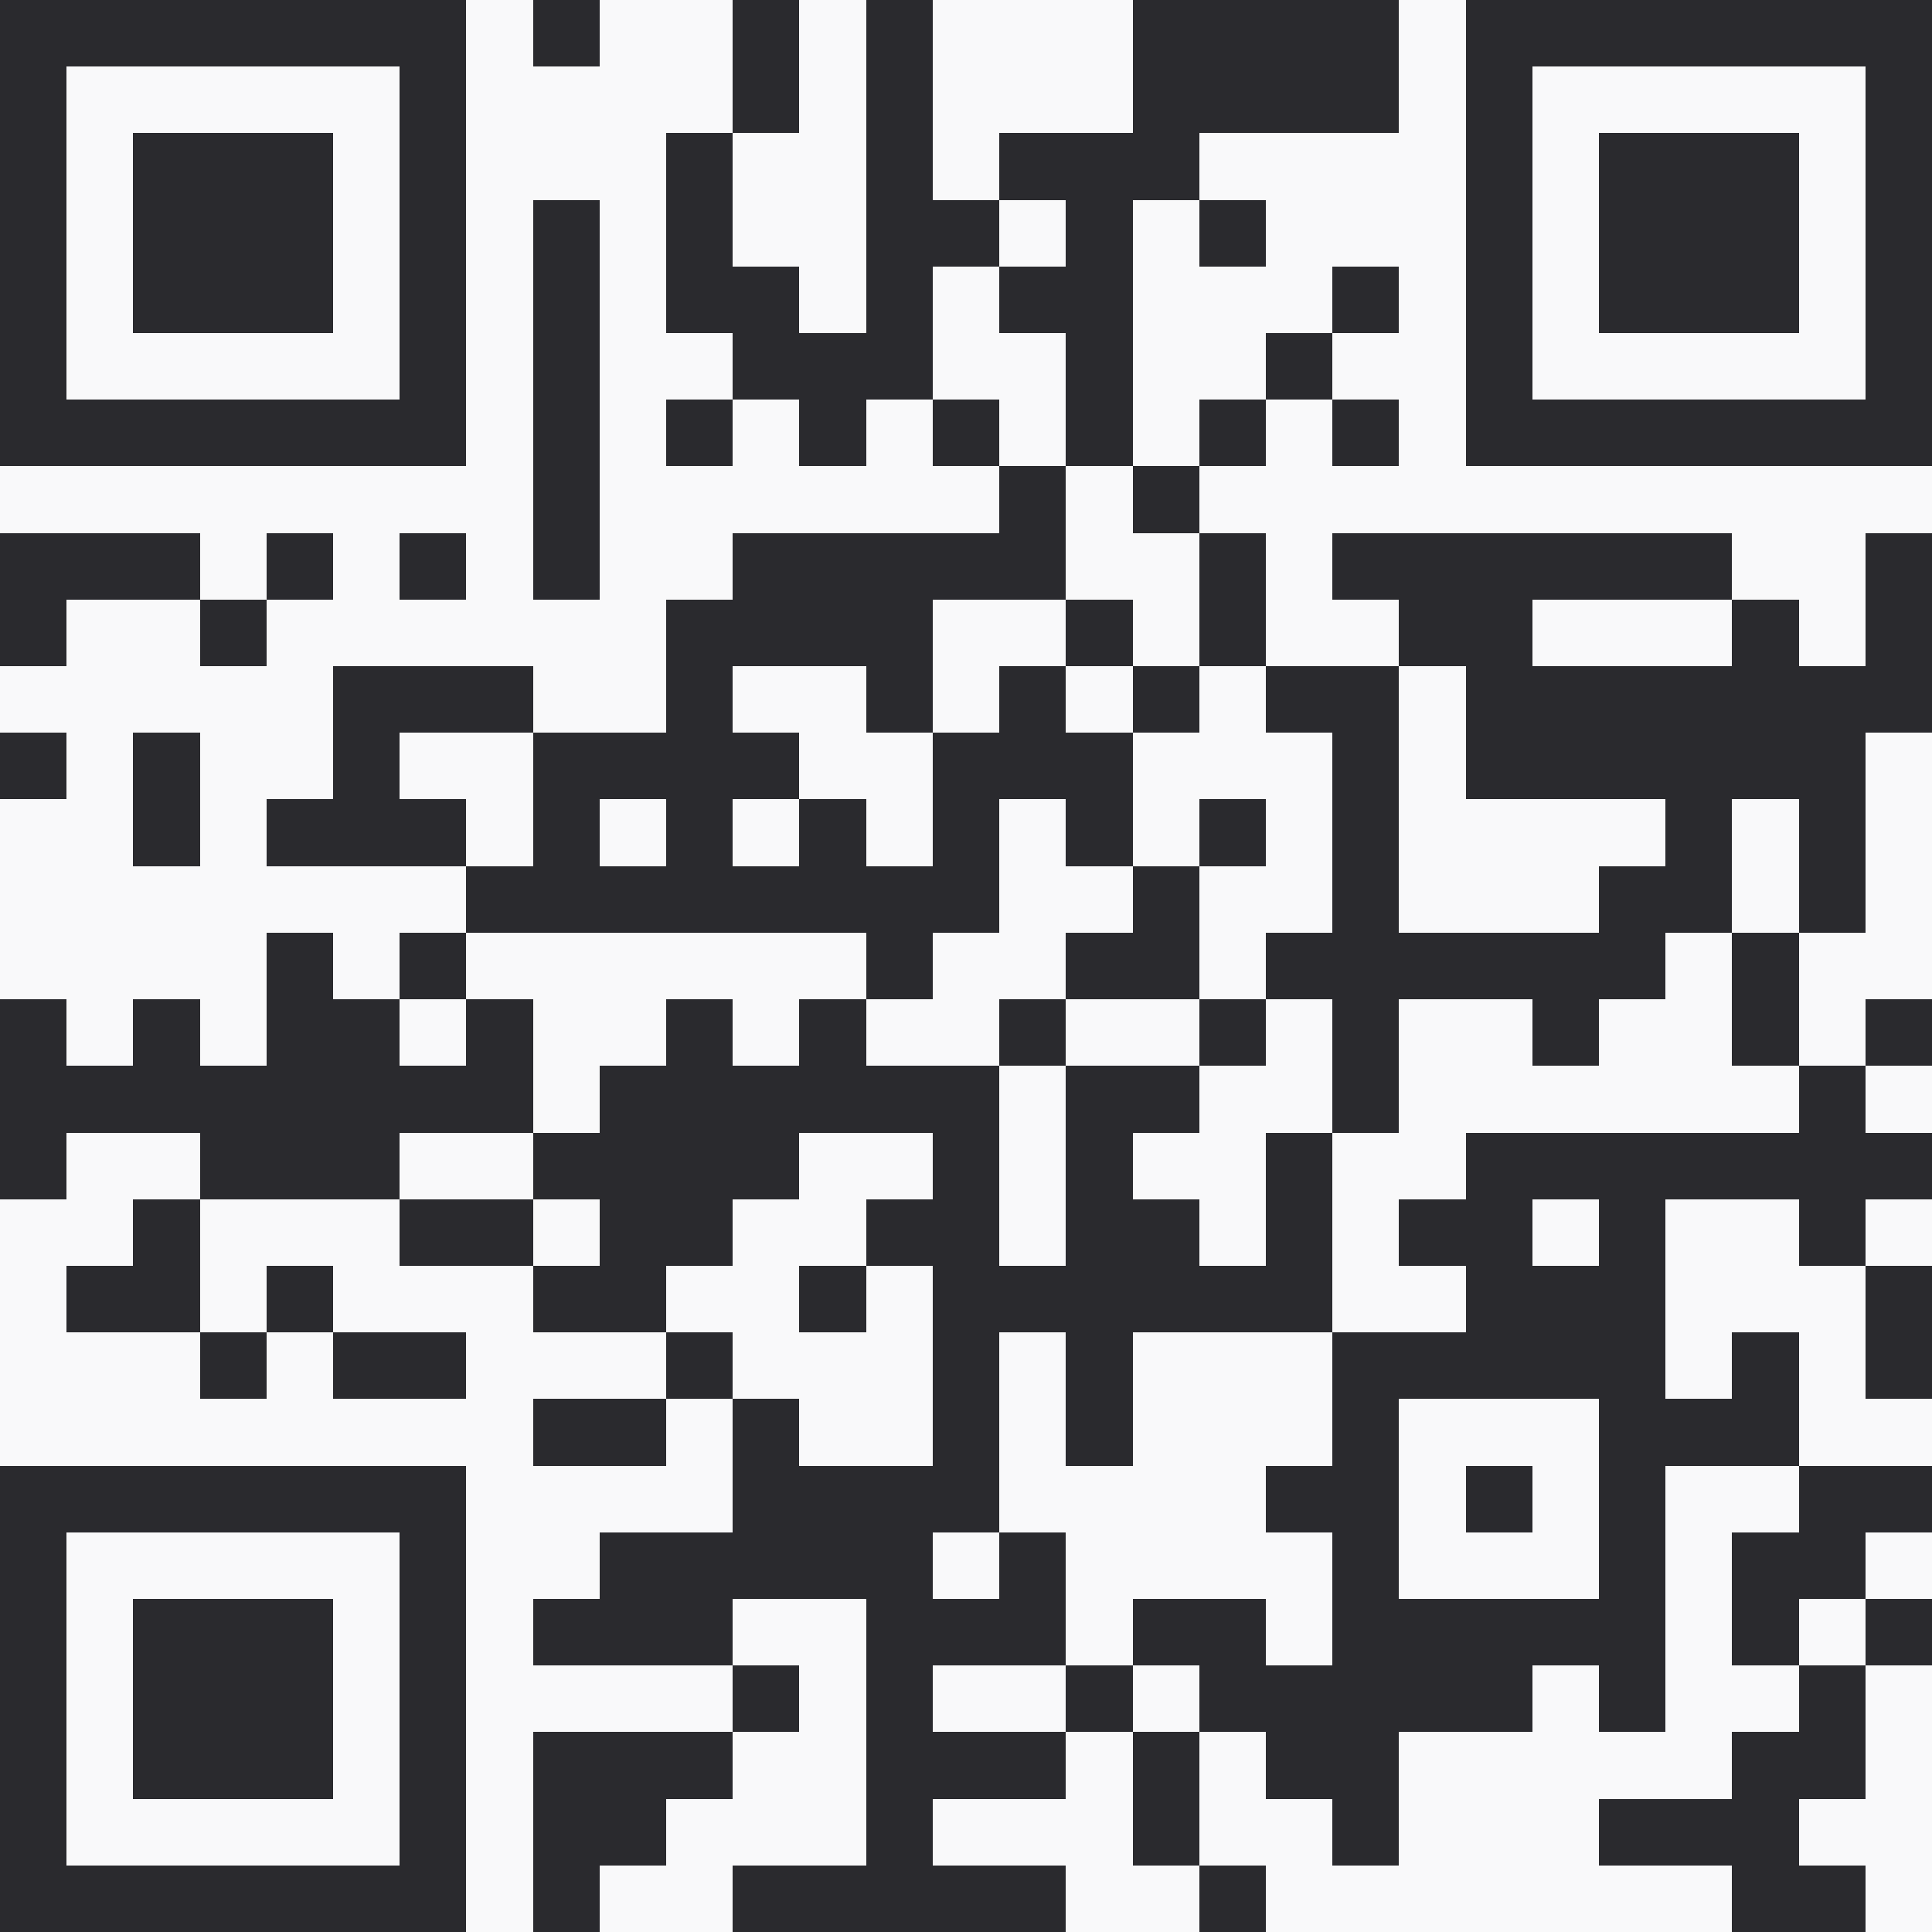 <svg xmlns="http://www.w3.org/2000/svg" version="1.1" viewBox="0 0 800 800"><g width="800" height="800">
  <rect x="0" y="0" width="800" height="800" style="fill:#f9f9fa;shape-rendering:crispEdges;"/>
  <path x="0" y="0" style="fill:#2a2a2e;shape-rendering:crispEdges;" d="M0,0 V27.59 H27.59 V0 H0 Z M27.59,0 V27.59 H55.17 V0 H27.59 Z M55.17,0 V27.59 H82.76 V0 H55.17 Z M82.76,0 V27.59 H110.34 V0 H82.76 Z M110.34,0 V27.59 H137.93 V0 H110.34 Z M137.93,0 V27.59 H165.52 V0 H137.93 Z M165.52,0 V27.59 H193.10 V0 H165.52 Z M220.69,0 V27.59 H248.28 V0 H220.69 Z M303.45,0 V27.59 H331.03 V0 H303.45 Z M358.62,0 V27.59 H386.21 V0 H358.62 Z M468.97,0 V27.59 H496.55 V0 H468.97 Z M496.55,0 V27.59 H524.14 V0 H496.55 Z M524.14,0 V27.59 H551.72 V0 H524.14 Z M551.72,0 V27.59 H579.31 V0 H551.72 Z M606.90,0 V27.59 H634.48 V0 H606.90 Z M634.48,0 V27.59 H662.07 V0 H634.48 Z M662.07,0 V27.59 H689.66 V0 H662.07 Z M689.66,0 V27.59 H717.24 V0 H689.66 Z M717.24,0 V27.59 H744.83 V0 H717.24 Z M744.83,0 V27.59 H772.41 V0 H744.83 Z M772.41,0 V27.59 H800 V0 H772.41 Z M0,27.59 V55.17 H27.59 V27.59 H0 Z M165.52,27.59 V55.17 H193.10 V27.59 H165.52 Z M303.45,27.59 V55.17 H331.03 V27.59 H303.45 Z M358.62,27.59 V55.17 H386.21 V27.59 H358.62 Z M468.97,27.59 V55.17 H496.55 V27.59 H468.97 Z M496.55,27.59 V55.17 H524.14 V27.59 H496.55 Z M524.14,27.59 V55.17 H551.72 V27.59 H524.14 Z M551.72,27.59 V55.17 H579.31 V27.59 H551.72 Z M606.90,27.59 V55.17 H634.48 V27.59 H606.90 Z M772.41,27.59 V55.17 H800 V27.59 H772.41 Z M0,55.17 V82.76 H27.59 V55.17 H0 Z M55.17,55.17 V82.76 H82.76 V55.17 H55.17 Z M82.76,55.17 V82.76 H110.34 V55.17 H82.76 Z M110.34,55.17 V82.76 H137.93 V55.17 H110.34 Z M165.52,55.17 V82.76 H193.10 V55.17 H165.52 Z M275.86,55.17 V82.76 H303.45 V55.17 H275.86 Z M358.62,55.17 V82.76 H386.21 V55.17 H358.62 Z M413.79,55.17 V82.76 H441.38 V55.17 H413.79 Z M441.38,55.17 V82.76 H468.97 V55.17 H441.38 Z M468.97,55.17 V82.76 H496.55 V55.17 H468.97 Z M606.90,55.17 V82.76 H634.48 V55.17 H606.90 Z M662.07,55.17 V82.76 H689.66 V55.17 H662.07 Z M689.66,55.17 V82.76 H717.24 V55.17 H689.66 Z M717.24,55.17 V82.76 H744.83 V55.17 H717.24 Z M772.41,55.17 V82.76 H800 V55.17 H772.41 Z M0,82.76 V110.34 H27.59 V82.76 H0 Z M55.17,82.76 V110.34 H82.76 V82.76 H55.17 Z M82.76,82.76 V110.34 H110.34 V82.76 H82.76 Z M110.34,82.76 V110.34 H137.93 V82.76 H110.34 Z M165.52,82.76 V110.34 H193.10 V82.76 H165.52 Z M220.69,82.76 V110.34 H248.28 V82.76 H220.69 Z M275.86,82.76 V110.34 H303.45 V82.76 H275.86 Z M358.62,82.76 V110.34 H386.21 V82.76 H358.62 Z M386.21,82.76 V110.34 H413.79 V82.76 H386.21 Z M441.38,82.76 V110.34 H468.97 V82.76 H441.38 Z M496.55,82.76 V110.34 H524.14 V82.76 H496.55 Z M606.90,82.76 V110.34 H634.48 V82.76 H606.90 Z M662.07,82.76 V110.34 H689.66 V82.76 H662.07 Z M689.66,82.76 V110.34 H717.24 V82.76 H689.66 Z M717.24,82.76 V110.34 H744.83 V82.76 H717.24 Z M772.41,82.76 V110.34 H800 V82.76 H772.41 Z M0,110.34 V137.93 H27.59 V110.34 H0 Z M55.17,110.34 V137.93 H82.76 V110.34 H55.17 Z M82.76,110.34 V137.93 H110.34 V110.34 H82.76 Z M110.34,110.34 V137.93 H137.93 V110.34 H110.34 Z M165.52,110.34 V137.93 H193.10 V110.34 H165.52 Z M220.69,110.34 V137.93 H248.28 V110.34 H220.69 Z M275.86,110.34 V137.93 H303.45 V110.34 H275.86 Z M303.45,110.34 V137.93 H331.03 V110.34 H303.45 Z M358.62,110.34 V137.93 H386.21 V110.34 H358.62 Z M413.79,110.34 V137.93 H441.38 V110.34 H413.79 Z M441.38,110.34 V137.93 H468.97 V110.34 H441.38 Z M551.72,110.34 V137.93 H579.31 V110.34 H551.72 Z M606.90,110.34 V137.93 H634.48 V110.34 H606.90 Z M662.07,110.34 V137.93 H689.66 V110.34 H662.07 Z M689.66,110.34 V137.93 H717.24 V110.34 H689.66 Z M717.24,110.34 V137.93 H744.83 V110.34 H717.24 Z M772.41,110.34 V137.93 H800 V110.34 H772.41 Z M0,137.93 V165.52 H27.59 V137.93 H0 Z M165.52,137.93 V165.52 H193.10 V137.93 H165.52 Z M220.69,137.93 V165.52 H248.28 V137.93 H220.69 Z M303.45,137.93 V165.52 H331.03 V137.93 H303.45 Z M331.03,137.93 V165.52 H358.62 V137.93 H331.03 Z M358.62,137.93 V165.52 H386.21 V137.93 H358.62 Z M441.38,137.93 V165.52 H468.97 V137.93 H441.38 Z M524.14,137.93 V165.52 H551.72 V137.93 H524.14 Z M606.90,137.93 V165.52 H634.48 V137.93 H606.90 Z M772.41,137.93 V165.52 H800 V137.93 H772.41 Z M0,165.52 V193.10 H27.59 V165.52 H0 Z M27.59,165.52 V193.10 H55.17 V165.52 H27.59 Z M55.17,165.52 V193.10 H82.76 V165.52 H55.17 Z M82.76,165.52 V193.10 H110.34 V165.52 H82.76 Z M110.34,165.52 V193.10 H137.93 V165.52 H110.34 Z M137.93,165.52 V193.10 H165.52 V165.52 H137.93 Z M165.52,165.52 V193.10 H193.10 V165.52 H165.52 Z M220.69,165.52 V193.10 H248.28 V165.52 H220.69 Z M275.86,165.52 V193.10 H303.45 V165.52 H275.86 Z M331.03,165.52 V193.10 H358.62 V165.52 H331.03 Z M386.21,165.52 V193.10 H413.79 V165.52 H386.21 Z M441.38,165.52 V193.10 H468.97 V165.52 H441.38 Z M496.55,165.52 V193.10 H524.14 V165.52 H496.55 Z M551.72,165.52 V193.10 H579.31 V165.52 H551.72 Z M606.90,165.52 V193.10 H634.48 V165.52 H606.90 Z M634.48,165.52 V193.10 H662.07 V165.52 H634.48 Z M662.07,165.52 V193.10 H689.66 V165.52 H662.07 Z M689.66,165.52 V193.10 H717.24 V165.52 H689.66 Z M717.24,165.52 V193.10 H744.83 V165.52 H717.24 Z M744.83,165.52 V193.10 H772.41 V165.52 H744.83 Z M772.41,165.52 V193.10 H800 V165.52 H772.41 Z M220.69,193.10 V220.69 H248.28 V193.10 H220.69 Z M413.79,193.10 V220.69 H441.38 V193.10 H413.79 Z M468.97,193.10 V220.69 H496.55 V193.10 H468.97 Z M0,220.69 V248.28 H27.59 V220.69 H0 Z M27.59,220.69 V248.28 H55.17 V220.69 H27.59 Z M55.17,220.69 V248.28 H82.76 V220.69 H55.17 Z M110.34,220.69 V248.28 H137.93 V220.69 H110.34 Z M165.52,220.69 V248.28 H193.10 V220.69 H165.52 Z M220.69,220.69 V248.28 H248.28 V220.69 H220.69 Z M303.45,220.69 V248.28 H331.03 V220.69 H303.45 Z M331.03,220.69 V248.28 H358.62 V220.69 H331.03 Z M358.62,220.69 V248.28 H386.21 V220.69 H358.62 Z M386.21,220.69 V248.28 H413.79 V220.69 H386.21 Z M413.79,220.69 V248.28 H441.38 V220.69 H413.79 Z M496.55,220.69 V248.28 H524.14 V220.69 H496.55 Z M551.72,220.69 V248.28 H579.31 V220.69 H551.72 Z M579.31,220.69 V248.28 H606.90 V220.69 H579.31 Z M606.90,220.69 V248.28 H634.48 V220.69 H606.90 Z M634.48,220.69 V248.28 H662.07 V220.69 H634.48 Z M662.07,220.69 V248.28 H689.66 V220.69 H662.07 Z M689.66,220.69 V248.28 H717.24 V220.69 H689.66 Z M772.41,220.69 V248.28 H800 V220.69 H772.41 Z M0,248.28 V275.86 H27.59 V248.28 H0 Z M82.76,248.28 V275.86 H110.34 V248.28 H82.76 Z M275.86,248.28 V275.86 H303.45 V248.28 H275.86 Z M303.45,248.28 V275.86 H331.03 V248.28 H303.45 Z M331.03,248.28 V275.86 H358.62 V248.28 H331.03 Z M358.62,248.28 V275.86 H386.21 V248.28 H358.62 Z M441.38,248.28 V275.86 H468.97 V248.28 H441.38 Z M496.55,248.28 V275.86 H524.14 V248.28 H496.55 Z M579.31,248.28 V275.86 H606.90 V248.28 H579.31 Z M606.90,248.28 V275.86 H634.48 V248.28 H606.90 Z M717.24,248.28 V275.86 H744.83 V248.28 H717.24 Z M772.41,248.28 V275.86 H800 V248.28 H772.41 Z M137.93,275.86 V303.45 H165.52 V275.86 H137.93 Z M165.52,275.86 V303.45 H193.10 V275.86 H165.52 Z M193.10,275.86 V303.45 H220.69 V275.86 H193.10 Z M275.86,275.86 V303.45 H303.45 V275.86 H275.86 Z M358.62,275.86 V303.45 H386.21 V275.86 H358.62 Z M413.79,275.86 V303.45 H441.38 V275.86 H413.79 Z M468.97,275.86 V303.45 H496.55 V275.86 H468.97 Z M524.14,275.86 V303.45 H551.72 V275.86 H524.14 Z M551.72,275.86 V303.45 H579.31 V275.86 H551.72 Z M606.90,275.86 V303.45 H634.48 V275.86 H606.90 Z M634.48,275.86 V303.45 H662.07 V275.86 H634.48 Z M662.07,275.86 V303.45 H689.66 V275.86 H662.07 Z M689.66,275.86 V303.45 H717.24 V275.86 H689.66 Z M717.24,275.86 V303.45 H744.83 V275.86 H717.24 Z M744.83,275.86 V303.45 H772.41 V275.86 H744.83 Z M772.41,275.86 V303.45 H800 V275.86 H772.41 Z M0,303.45 V331.03 H27.59 V303.45 H0 Z M55.17,303.45 V331.03 H82.76 V303.45 H55.17 Z M137.93,303.45 V331.03 H165.52 V303.45 H137.93 Z M220.69,303.45 V331.03 H248.28 V303.45 H220.69 Z M248.28,303.45 V331.03 H275.86 V303.45 H248.28 Z M275.86,303.45 V331.03 H303.45 V303.45 H275.86 Z M303.45,303.45 V331.03 H331.03 V303.45 H303.45 Z M386.21,303.45 V331.03 H413.79 V303.45 H386.21 Z M413.79,303.45 V331.03 H441.38 V303.45 H413.79 Z M441.38,303.45 V331.03 H468.97 V303.45 H441.38 Z M551.72,303.45 V331.03 H579.31 V303.45 H551.72 Z M606.90,303.45 V331.03 H634.48 V303.45 H606.90 Z M634.48,303.45 V331.03 H662.07 V303.45 H634.48 Z M662.07,303.45 V331.03 H689.66 V303.45 H662.07 Z M689.66,303.45 V331.03 H717.24 V303.45 H689.66 Z M717.24,303.45 V331.03 H744.83 V303.45 H717.24 Z M744.83,303.45 V331.03 H772.41 V303.45 H744.83 Z M55.17,331.03 V358.62 H82.76 V331.03 H55.17 Z M110.34,331.03 V358.62 H137.93 V331.03 H110.34 Z M137.93,331.03 V358.62 H165.52 V331.03 H137.93 Z M165.52,331.03 V358.62 H193.10 V331.03 H165.52 Z M220.69,331.03 V358.62 H248.28 V331.03 H220.69 Z M275.86,331.03 V358.62 H303.45 V331.03 H275.86 Z M331.03,331.03 V358.62 H358.62 V331.03 H331.03 Z M386.21,331.03 V358.62 H413.79 V331.03 H386.21 Z M441.38,331.03 V358.62 H468.97 V331.03 H441.38 Z M496.55,331.03 V358.62 H524.14 V331.03 H496.55 Z M551.72,331.03 V358.62 H579.31 V331.03 H551.72 Z M689.66,331.03 V358.62 H717.24 V331.03 H689.66 Z M744.83,331.03 V358.62 H772.41 V331.03 H744.83 Z M193.10,358.62 V386.21 H220.69 V358.62 H193.10 Z M220.69,358.62 V386.21 H248.28 V358.62 H220.69 Z M248.28,358.62 V386.21 H275.86 V358.62 H248.28 Z M275.86,358.62 V386.21 H303.45 V358.62 H275.86 Z M303.45,358.62 V386.21 H331.03 V358.62 H303.45 Z M331.03,358.62 V386.21 H358.62 V358.62 H331.03 Z M358.62,358.62 V386.21 H386.21 V358.62 H358.62 Z M386.21,358.62 V386.21 H413.79 V358.62 H386.21 Z M468.97,358.62 V386.21 H496.55 V358.62 H468.97 Z M551.72,358.62 V386.21 H579.31 V358.62 H551.72 Z M662.07,358.62 V386.21 H689.66 V358.62 H662.07 Z M689.66,358.62 V386.21 H717.24 V358.62 H689.66 Z M744.83,358.62 V386.21 H772.41 V358.62 H744.83 Z M110.34,386.21 V413.79 H137.93 V386.21 H110.34 Z M165.52,386.21 V413.79 H193.10 V386.21 H165.52 Z M358.62,386.21 V413.79 H386.21 V386.21 H358.62 Z M441.38,386.21 V413.79 H468.97 V386.21 H441.38 Z M468.97,386.21 V413.79 H496.55 V386.21 H468.97 Z M524.14,386.21 V413.79 H551.72 V386.21 H524.14 Z M551.72,386.21 V413.79 H579.31 V386.21 H551.72 Z M579.31,386.21 V413.79 H606.90 V386.21 H579.31 Z M606.90,386.21 V413.79 H634.48 V386.21 H606.90 Z M634.48,386.21 V413.79 H662.07 V386.21 H634.48 Z M662.07,386.21 V413.79 H689.66 V386.21 H662.07 Z M717.24,386.21 V413.79 H744.83 V386.21 H717.24 Z M0,413.79 V441.38 H27.59 V413.79 H0 Z M55.17,413.79 V441.38 H82.76 V413.79 H55.17 Z M110.34,413.79 V441.38 H137.93 V413.79 H110.34 Z M137.93,413.79 V441.38 H165.52 V413.79 H137.93 Z M193.10,413.79 V441.38 H220.69 V413.79 H193.10 Z M275.86,413.79 V441.38 H303.45 V413.79 H275.86 Z M331.03,413.79 V441.38 H358.62 V413.79 H331.03 Z M413.79,413.79 V441.38 H441.38 V413.79 H413.79 Z M496.55,413.79 V441.38 H524.14 V413.79 H496.55 Z M551.72,413.79 V441.38 H579.31 V413.79 H551.72 Z M634.48,413.79 V441.38 H662.07 V413.79 H634.48 Z M717.24,413.79 V441.38 H744.83 V413.79 H717.24 Z M772.41,413.79 V441.38 H800 V413.79 H772.41 Z M0,441.38 V468.97 H27.59 V441.38 H0 Z M27.59,441.38 V468.97 H55.17 V441.38 H27.59 Z M55.17,441.38 V468.97 H82.76 V441.38 H55.17 Z M82.76,441.38 V468.97 H110.34 V441.38 H82.76 Z M110.34,441.38 V468.97 H137.93 V441.38 H110.34 Z M137.93,441.38 V468.97 H165.52 V441.38 H137.93 Z M165.52,441.38 V468.97 H193.10 V441.38 H165.52 Z M193.10,441.38 V468.97 H220.69 V441.38 H193.10 Z M248.28,441.38 V468.97 H275.86 V441.38 H248.28 Z M275.86,441.38 V468.97 H303.45 V441.38 H275.86 Z M303.45,441.38 V468.97 H331.03 V441.38 H303.45 Z M331.03,441.38 V468.97 H358.62 V441.38 H331.03 Z M358.62,441.38 V468.97 H386.21 V441.38 H358.62 Z M386.21,441.38 V468.97 H413.79 V441.38 H386.21 Z M441.38,441.38 V468.97 H468.97 V441.38 H441.38 Z M468.97,441.38 V468.97 H496.55 V441.38 H468.97 Z M551.72,441.38 V468.97 H579.31 V441.38 H551.72 Z M744.83,441.38 V468.97 H772.41 V441.38 H744.83 Z M0,468.97 V496.55 H27.59 V468.97 H0 Z M82.76,468.97 V496.55 H110.34 V468.97 H82.76 Z M110.34,468.97 V496.55 H137.93 V468.97 H110.34 Z M137.93,468.97 V496.55 H165.52 V468.97 H137.93 Z M220.69,468.97 V496.55 H248.28 V468.97 H220.69 Z M248.28,468.97 V496.55 H275.86 V468.97 H248.28 Z M275.86,468.97 V496.55 H303.45 V468.97 H275.86 Z M303.45,468.97 V496.55 H331.03 V468.97 H303.45 Z M386.21,468.97 V496.55 H413.79 V468.97 H386.21 Z M441.38,468.97 V496.55 H468.97 V468.97 H441.38 Z M524.14,468.97 V496.55 H551.72 V468.97 H524.14 Z M606.90,468.97 V496.55 H634.48 V468.97 H606.90 Z M634.48,468.97 V496.55 H662.07 V468.97 H634.48 Z M662.07,468.97 V496.55 H689.66 V468.97 H662.07 Z M689.66,468.97 V496.55 H717.24 V468.97 H689.66 Z M717.24,468.97 V496.55 H744.83 V468.97 H717.24 Z M744.83,468.97 V496.55 H772.41 V468.97 H744.83 Z M772.41,468.97 V496.55 H800 V468.97 H772.41 Z M55.17,496.55 V524.14 H82.76 V496.55 H55.17 Z M165.52,496.55 V524.14 H193.10 V496.55 H165.52 Z M193.10,496.55 V524.14 H220.69 V496.55 H193.10 Z M248.28,496.55 V524.14 H275.86 V496.55 H248.28 Z M275.86,496.55 V524.14 H303.45 V496.55 H275.86 Z M358.62,496.55 V524.14 H386.21 V496.55 H358.62 Z M386.21,496.55 V524.14 H413.79 V496.55 H386.21 Z M441.38,496.55 V524.14 H468.97 V496.55 H441.38 Z M468.97,496.55 V524.14 H496.55 V496.55 H468.97 Z M524.14,496.55 V524.14 H551.72 V496.55 H524.14 Z M579.31,496.55 V524.14 H606.90 V496.55 H579.31 Z M606.90,496.55 V524.14 H634.48 V496.55 H606.90 Z M662.07,496.55 V524.14 H689.66 V496.55 H662.07 Z M744.83,496.55 V524.14 H772.41 V496.55 H744.83 Z M27.59,524.14 V551.72 H55.17 V524.14 H27.59 Z M55.17,524.14 V551.72 H82.76 V524.14 H55.17 Z M110.34,524.14 V551.72 H137.93 V524.14 H110.34 Z M220.69,524.14 V551.72 H248.28 V524.14 H220.69 Z M248.28,524.14 V551.72 H275.86 V524.14 H248.28 Z M331.03,524.14 V551.72 H358.62 V524.14 H331.03 Z M386.21,524.14 V551.72 H413.79 V524.14 H386.21 Z M413.79,524.14 V551.72 H441.38 V524.14 H413.79 Z M441.38,524.14 V551.72 H468.97 V524.14 H441.38 Z M468.97,524.14 V551.72 H496.55 V524.14 H468.97 Z M496.55,524.14 V551.72 H524.14 V524.14 H496.55 Z M524.14,524.14 V551.72 H551.72 V524.14 H524.14 Z M606.90,524.14 V551.72 H634.48 V524.14 H606.90 Z M634.48,524.14 V551.72 H662.07 V524.14 H634.48 Z M662.07,524.14 V551.72 H689.66 V524.14 H662.07 Z M772.41,524.14 V551.72 H800 V524.14 H772.41 Z M82.76,551.72 V579.31 H110.34 V551.72 H82.76 Z M137.93,551.72 V579.31 H165.52 V551.72 H137.93 Z M165.52,551.72 V579.31 H193.10 V551.72 H165.52 Z M275.86,551.72 V579.31 H303.45 V551.72 H275.86 Z M386.21,551.72 V579.31 H413.79 V551.72 H386.21 Z M441.38,551.72 V579.31 H468.97 V551.72 H441.38 Z M551.72,551.72 V579.31 H579.31 V551.72 H551.72 Z M579.31,551.72 V579.31 H606.90 V551.72 H579.31 Z M606.90,551.72 V579.31 H634.48 V551.72 H606.90 Z M634.48,551.72 V579.31 H662.07 V551.72 H634.48 Z M662.07,551.72 V579.31 H689.66 V551.72 H662.07 Z M717.24,551.72 V579.31 H744.83 V551.72 H717.24 Z M772.41,551.72 V579.31 H800 V551.72 H772.41 Z M220.69,579.31 V606.90 H248.28 V579.31 H220.69 Z M248.28,579.31 V606.90 H275.86 V579.31 H248.28 Z M303.45,579.31 V606.90 H331.03 V579.31 H303.45 Z M386.21,579.31 V606.90 H413.79 V579.31 H386.21 Z M441.38,579.31 V606.90 H468.97 V579.31 H441.38 Z M551.72,579.31 V606.90 H579.31 V579.31 H551.72 Z M662.07,579.31 V606.90 H689.66 V579.31 H662.07 Z M689.66,579.31 V606.90 H717.24 V579.31 H689.66 Z M717.24,579.31 V606.90 H744.83 V579.31 H717.24 Z M0,606.90 V634.48 H27.59 V606.90 H0 Z M27.59,606.90 V634.48 H55.17 V606.90 H27.59 Z M55.17,606.90 V634.48 H82.76 V606.90 H55.17 Z M82.76,606.90 V634.48 H110.34 V606.90 H82.76 Z M110.34,606.90 V634.48 H137.93 V606.90 H110.34 Z M137.93,606.90 V634.48 H165.52 V606.90 H137.93 Z M165.52,606.90 V634.48 H193.10 V606.90 H165.52 Z M303.45,606.90 V634.48 H331.03 V606.90 H303.45 Z M331.03,606.90 V634.48 H358.62 V606.90 H331.03 Z M358.62,606.90 V634.48 H386.21 V606.90 H358.62 Z M386.21,606.90 V634.48 H413.79 V606.90 H386.21 Z M524.14,606.90 V634.48 H551.72 V606.90 H524.14 Z M551.72,606.90 V634.48 H579.31 V606.90 H551.72 Z M606.90,606.90 V634.48 H634.48 V606.90 H606.90 Z M662.07,606.90 V634.48 H689.66 V606.90 H662.07 Z M744.83,606.90 V634.48 H772.41 V606.90 H744.83 Z M772.41,606.90 V634.48 H800 V606.90 H772.41 Z M0,634.48 V662.07 H27.59 V634.48 H0 Z M165.52,634.48 V662.07 H193.10 V634.48 H165.52 Z M248.28,634.48 V662.07 H275.86 V634.48 H248.28 Z M275.86,634.48 V662.07 H303.45 V634.48 H275.86 Z M303.45,634.48 V662.07 H331.03 V634.48 H303.45 Z M331.03,634.48 V662.07 H358.62 V634.48 H331.03 Z M358.62,634.48 V662.07 H386.21 V634.48 H358.62 Z M413.79,634.48 V662.07 H441.38 V634.48 H413.79 Z M551.72,634.48 V662.07 H579.31 V634.48 H551.72 Z M662.07,634.48 V662.07 H689.66 V634.48 H662.07 Z M717.24,634.48 V662.07 H744.83 V634.48 H717.24 Z M744.83,634.48 V662.07 H772.41 V634.48 H744.83 Z M0,662.07 V689.66 H27.59 V662.07 H0 Z M55.17,662.07 V689.66 H82.76 V662.07 H55.17 Z M82.76,662.07 V689.66 H110.34 V662.07 H82.76 Z M110.34,662.07 V689.66 H137.93 V662.07 H110.34 Z M165.52,662.07 V689.66 H193.10 V662.07 H165.52 Z M220.69,662.07 V689.66 H248.28 V662.07 H220.69 Z M248.28,662.07 V689.66 H275.86 V662.07 H248.28 Z M275.86,662.07 V689.66 H303.45 V662.07 H275.86 Z M358.62,662.07 V689.66 H386.21 V662.07 H358.62 Z M386.21,662.07 V689.66 H413.79 V662.07 H386.21 Z M413.79,662.07 V689.66 H441.38 V662.07 H413.79 Z M468.97,662.07 V689.66 H496.55 V662.07 H468.97 Z M496.55,662.07 V689.66 H524.14 V662.07 H496.55 Z M551.72,662.07 V689.66 H579.31 V662.07 H551.72 Z M579.31,662.07 V689.66 H606.90 V662.07 H579.31 Z M606.90,662.07 V689.66 H634.48 V662.07 H606.90 Z M634.48,662.07 V689.66 H662.07 V662.07 H634.48 Z M662.07,662.07 V689.66 H689.66 V662.07 H662.07 Z M717.24,662.07 V689.66 H744.83 V662.07 H717.24 Z M772.41,662.07 V689.66 H800 V662.07 H772.41 Z M0,689.66 V717.24 H27.59 V689.66 H0 Z M55.17,689.66 V717.24 H82.76 V689.66 H55.17 Z M82.76,689.66 V717.24 H110.34 V689.66 H82.76 Z M110.34,689.66 V717.24 H137.93 V689.66 H110.34 Z M165.52,689.66 V717.24 H193.10 V689.66 H165.52 Z M303.45,689.66 V717.24 H331.03 V689.66 H303.45 Z M358.62,689.66 V717.24 H386.21 V689.66 H358.62 Z M441.38,689.66 V717.24 H468.97 V689.66 H441.38 Z M496.55,689.66 V717.24 H524.14 V689.66 H496.55 Z M524.14,689.66 V717.24 H551.72 V689.66 H524.14 Z M551.72,689.66 V717.24 H579.31 V689.66 H551.72 Z M579.31,689.66 V717.24 H606.90 V689.66 H579.31 Z M606.90,689.66 V717.24 H634.48 V689.66 H606.90 Z M662.07,689.66 V717.24 H689.66 V689.66 H662.07 Z M744.83,689.66 V717.24 H772.41 V689.66 H744.83 Z M0,717.24 V744.83 H27.59 V717.24 H0 Z M55.17,717.24 V744.83 H82.76 V717.24 H55.17 Z M82.76,717.24 V744.83 H110.34 V717.24 H82.76 Z M110.34,717.24 V744.83 H137.93 V717.24 H110.34 Z M165.52,717.24 V744.83 H193.10 V717.24 H165.52 Z M220.69,717.24 V744.83 H248.28 V717.24 H220.69 Z M248.28,717.24 V744.83 H275.86 V717.24 H248.28 Z M275.86,717.24 V744.83 H303.45 V717.24 H275.86 Z M358.62,717.24 V744.83 H386.21 V717.24 H358.62 Z M386.21,717.24 V744.83 H413.79 V717.24 H386.21 Z M413.79,717.24 V744.83 H441.38 V717.24 H413.79 Z M468.97,717.24 V744.83 H496.55 V717.24 H468.97 Z M524.14,717.24 V744.83 H551.72 V717.24 H524.14 Z M551.72,717.24 V744.83 H579.31 V717.24 H551.72 Z M717.24,717.24 V744.83 H744.83 V717.24 H717.24 Z M744.83,717.24 V744.83 H772.41 V717.24 H744.83 Z M0,744.83 V772.41 H27.59 V744.83 H0 Z M165.52,744.83 V772.41 H193.10 V744.83 H165.52 Z M220.69,744.83 V772.41 H248.28 V744.83 H220.69 Z M248.28,744.83 V772.41 H275.86 V744.83 H248.28 Z M358.62,744.83 V772.41 H386.21 V744.83 H358.62 Z M468.97,744.83 V772.41 H496.55 V744.83 H468.97 Z M551.72,744.83 V772.41 H579.31 V744.83 H551.72 Z M662.07,744.83 V772.41 H689.66 V744.83 H662.07 Z M689.66,744.83 V772.41 H717.24 V744.83 H689.66 Z M717.24,744.83 V772.41 H744.83 V744.83 H717.24 Z M0,772.41 V800 H27.59 V772.41 H0 Z M27.59,772.41 V800 H55.17 V772.41 H27.59 Z M55.17,772.41 V800 H82.76 V772.41 H55.17 Z M82.76,772.41 V800 H110.34 V772.41 H82.76 Z M110.34,772.41 V800 H137.93 V772.41 H110.34 Z M137.93,772.41 V800 H165.52 V772.41 H137.93 Z M165.52,772.41 V800 H193.10 V772.41 H165.52 Z M220.69,772.41 V800 H248.28 V772.41 H220.69 Z M303.45,772.41 V800 H331.03 V772.41 H303.45 Z M331.03,772.41 V800 H358.62 V772.41 H331.03 Z M358.62,772.41 V800 H386.21 V772.41 H358.62 Z M386.21,772.41 V800 H413.79 V772.41 H386.21 Z M413.79,772.41 V800 H441.38 V772.41 H413.79 Z M496.55,772.41 V800 H524.14 V772.41 H496.55 Z M717.24,772.41 V800 H744.83 V772.41 H717.24 Z M744.83,772.41 V800 H772.41 V772.41 H744.83 Z " /></g></svg>